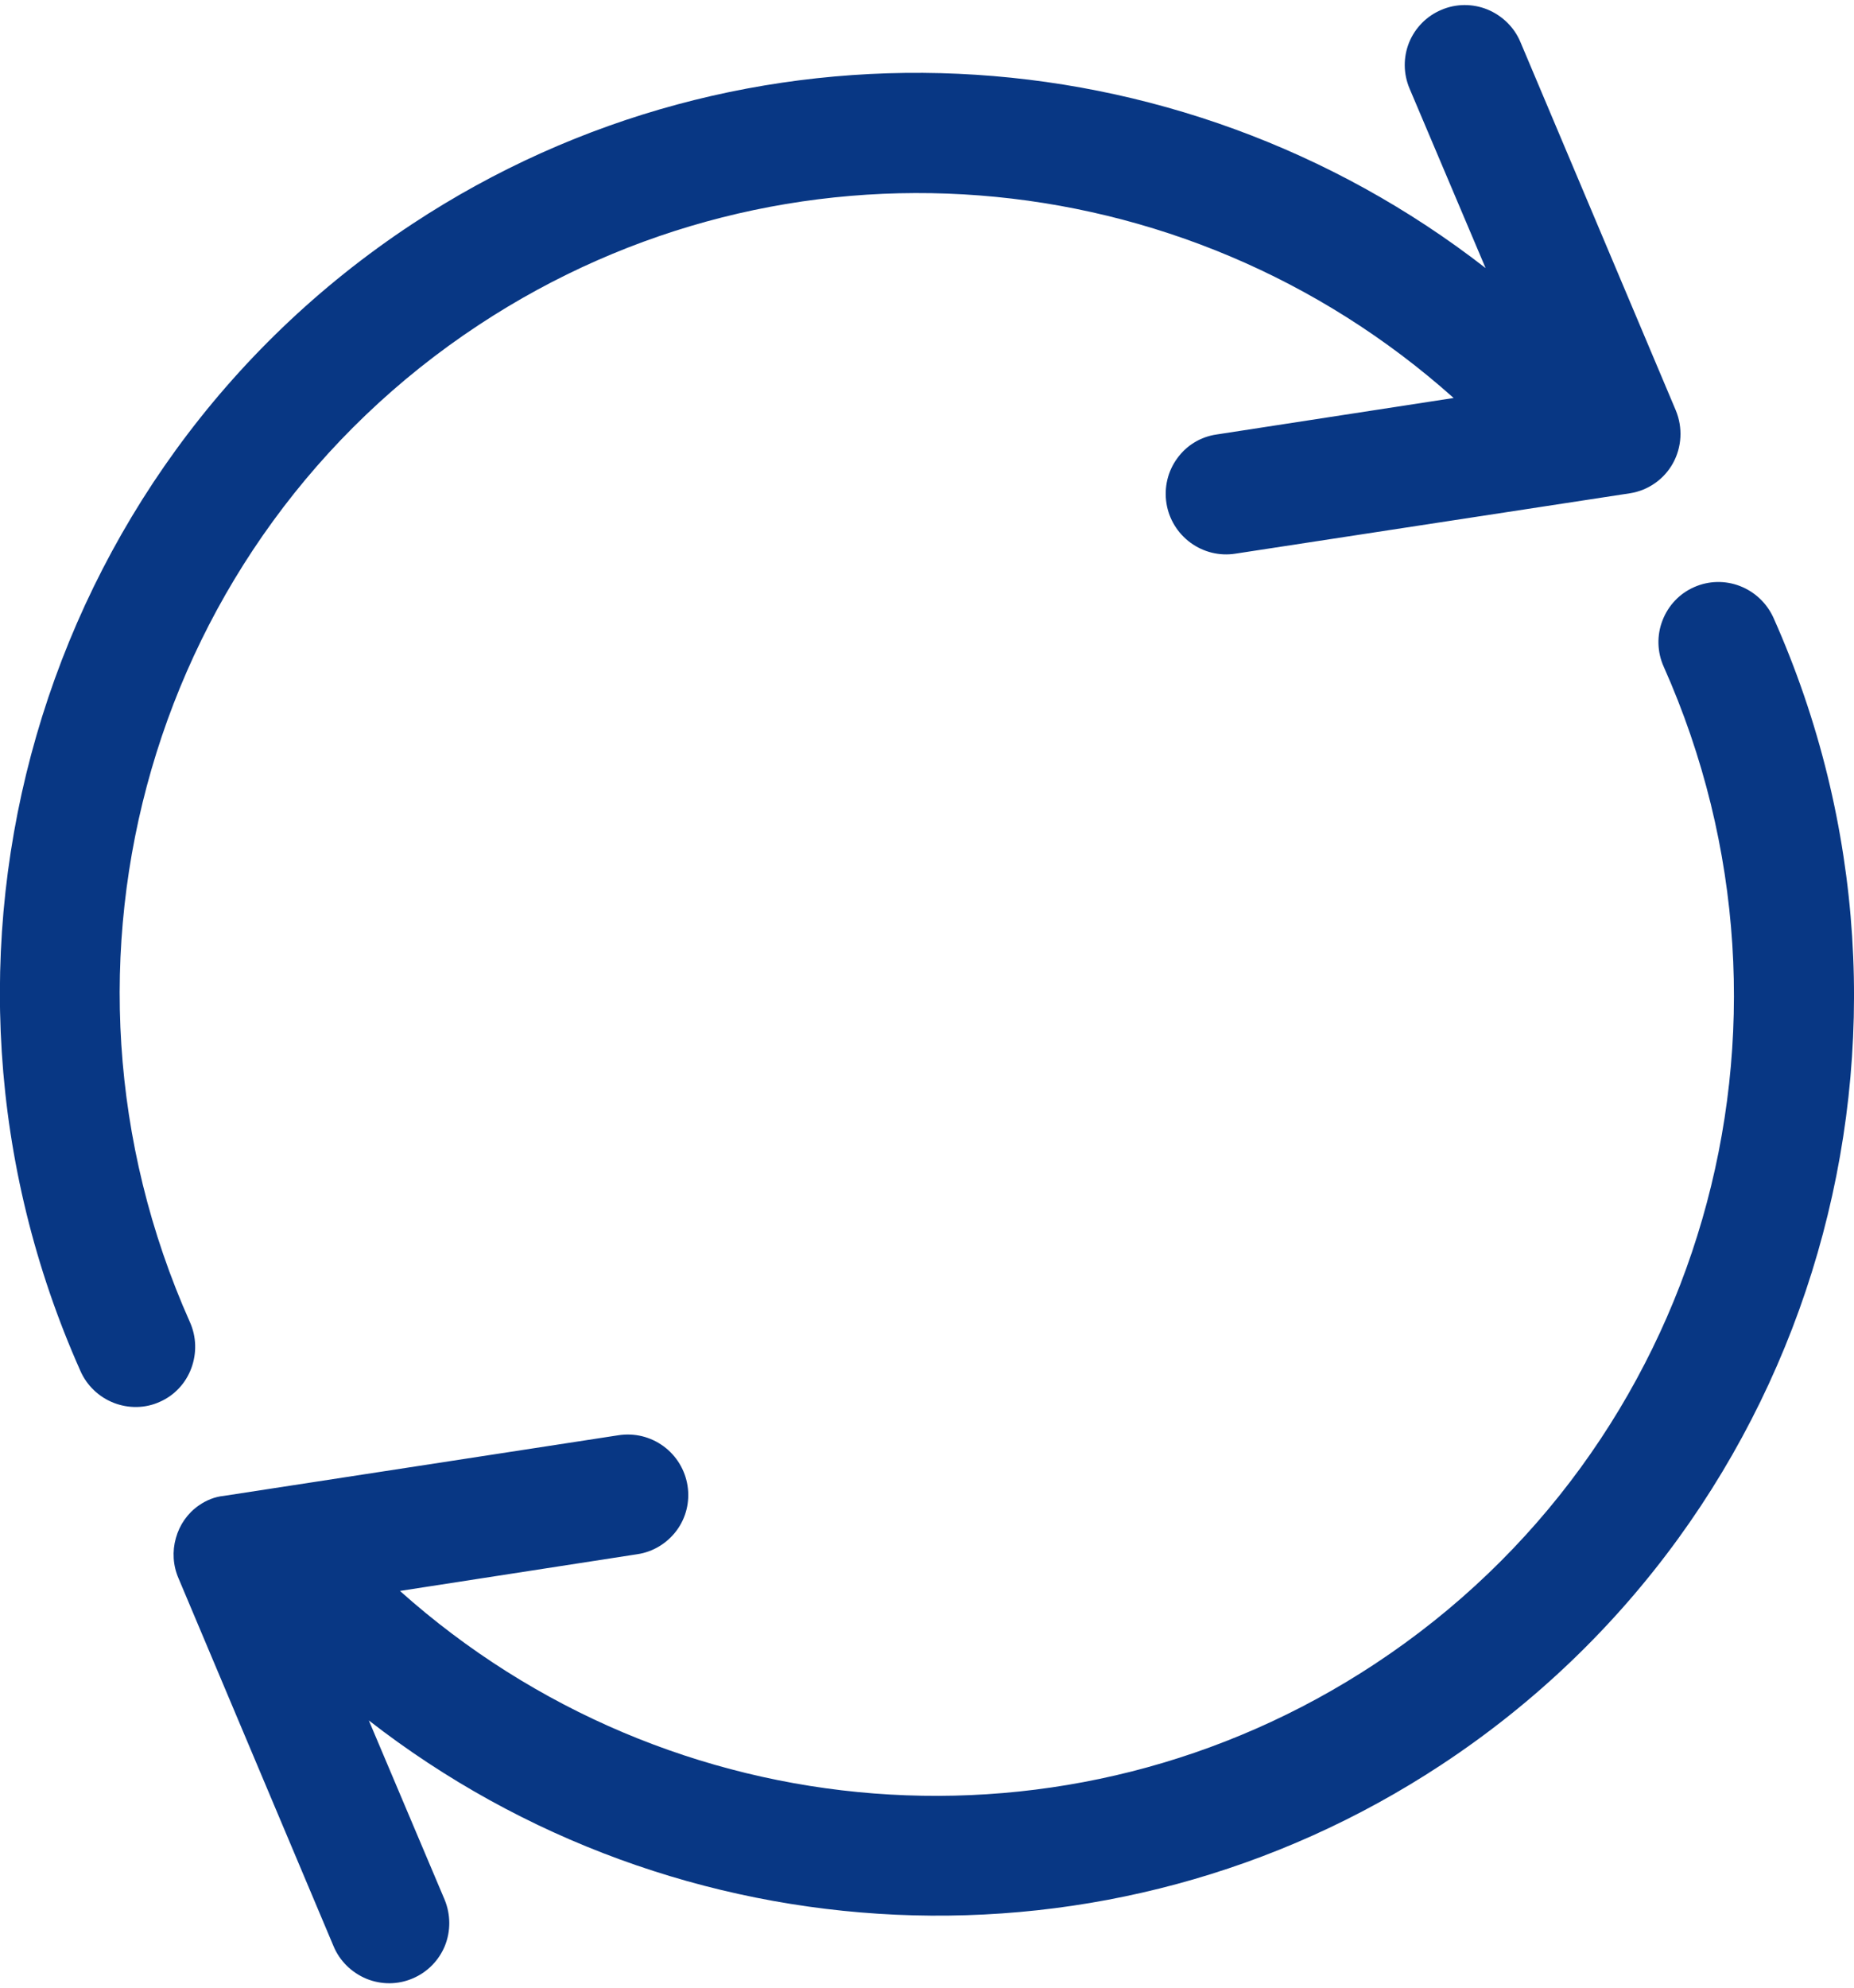 <?xml version="1.0" encoding="utf-8"?>
<!-- Generator: Adobe Illustrator 27.8.0, SVG Export Plug-In . SVG Version: 6.00 Build 0)  -->
<svg version="1.1" id="Ebene_1" xmlns="http://www.w3.org/2000/svg" xmlns:xlink="http://www.w3.org/1999/xlink" x="0px" y="0px"
	 viewBox="0 0 89.93 96.42" style="enable-background:new 0 0 89.93 96.42;" xml:space="preserve">
<style type="text/css">
	.st0{fill:#083784;}
</style>
<g>
	<g>
		<path class="st0" d="M20,10.86C1.78,22.88-5.03,46.44,3.9,66.48c0.31,0.71,0.9,1.27,1.62,1.55c0.72,0.28,1.53,0.27,2.23-0.05
			c0.71-0.31,1.26-0.9,1.53-1.63c0.27-0.73,0.25-1.53-0.07-2.24C1.43,46.65,7.35,26.22,23.22,15.76
			c14.83-9.78,34.21-8.15,47.29,3.54l-11.5,1.77c-0.77,0.11-1.46,0.53-1.91,1.16c-0.46,0.63-0.64,1.41-0.52,2.18
			c0.12,0.76,0.54,1.45,1.17,1.91c0.63,0.46,1.41,0.65,2.17,0.53l19.15-2.93c0.88-0.14,1.65-0.68,2.08-1.46
			c0.43-0.78,0.48-1.72,0.14-2.55L73.75,2.04l0,0c-0.3-0.72-0.88-1.28-1.6-1.58c-0.72-0.29-1.52-0.29-2.24,0.02
			c-0.71,0.3-1.27,0.87-1.56,1.58c-0.29,0.72-0.28,1.52,0.02,2.23l3.69,8.71C57.12,1.38,36.15,0.21,20,10.86L20,10.86z M9.65,73
			c-0.55,0.38-0.94,0.94-1.12,1.59c-0.18,0.64-0.14,1.33,0.13,1.95l7.52,17.84c0.3,0.72,0.88,1.28,1.6,1.58
			c0.72,0.29,1.52,0.29,2.24-0.02c0.71-0.3,1.27-0.87,1.56-1.58c0.29-0.72,0.28-1.52-0.01-2.23l-3.68-8.7
			c14.93,11.62,35.89,12.79,52.04,2.14c18.22-12.01,25.03-35.57,16.09-55.62l0,0c-0.32-0.7-0.9-1.25-1.62-1.53
			c-0.72-0.28-1.52-0.26-2.22,0.05c-0.71,0.31-1.26,0.89-1.54,1.62c-0.28,0.72-0.26,1.53,0.06,2.24
			c7.78,17.46,1.87,37.89-14.01,48.36c-14.83,9.78-34.21,8.15-47.29-3.54l11.51-1.78c0.76-0.11,1.45-0.53,1.91-1.15
			c0.46-0.62,0.65-1.4,0.53-2.17c-0.12-0.77-0.54-1.46-1.17-1.92c-0.63-0.46-1.41-0.65-2.18-0.53l-19.14,2.94
			C10.43,72.58,10.01,72.75,9.65,73L9.65,73z"/>
	</g>
</g>
</svg>
